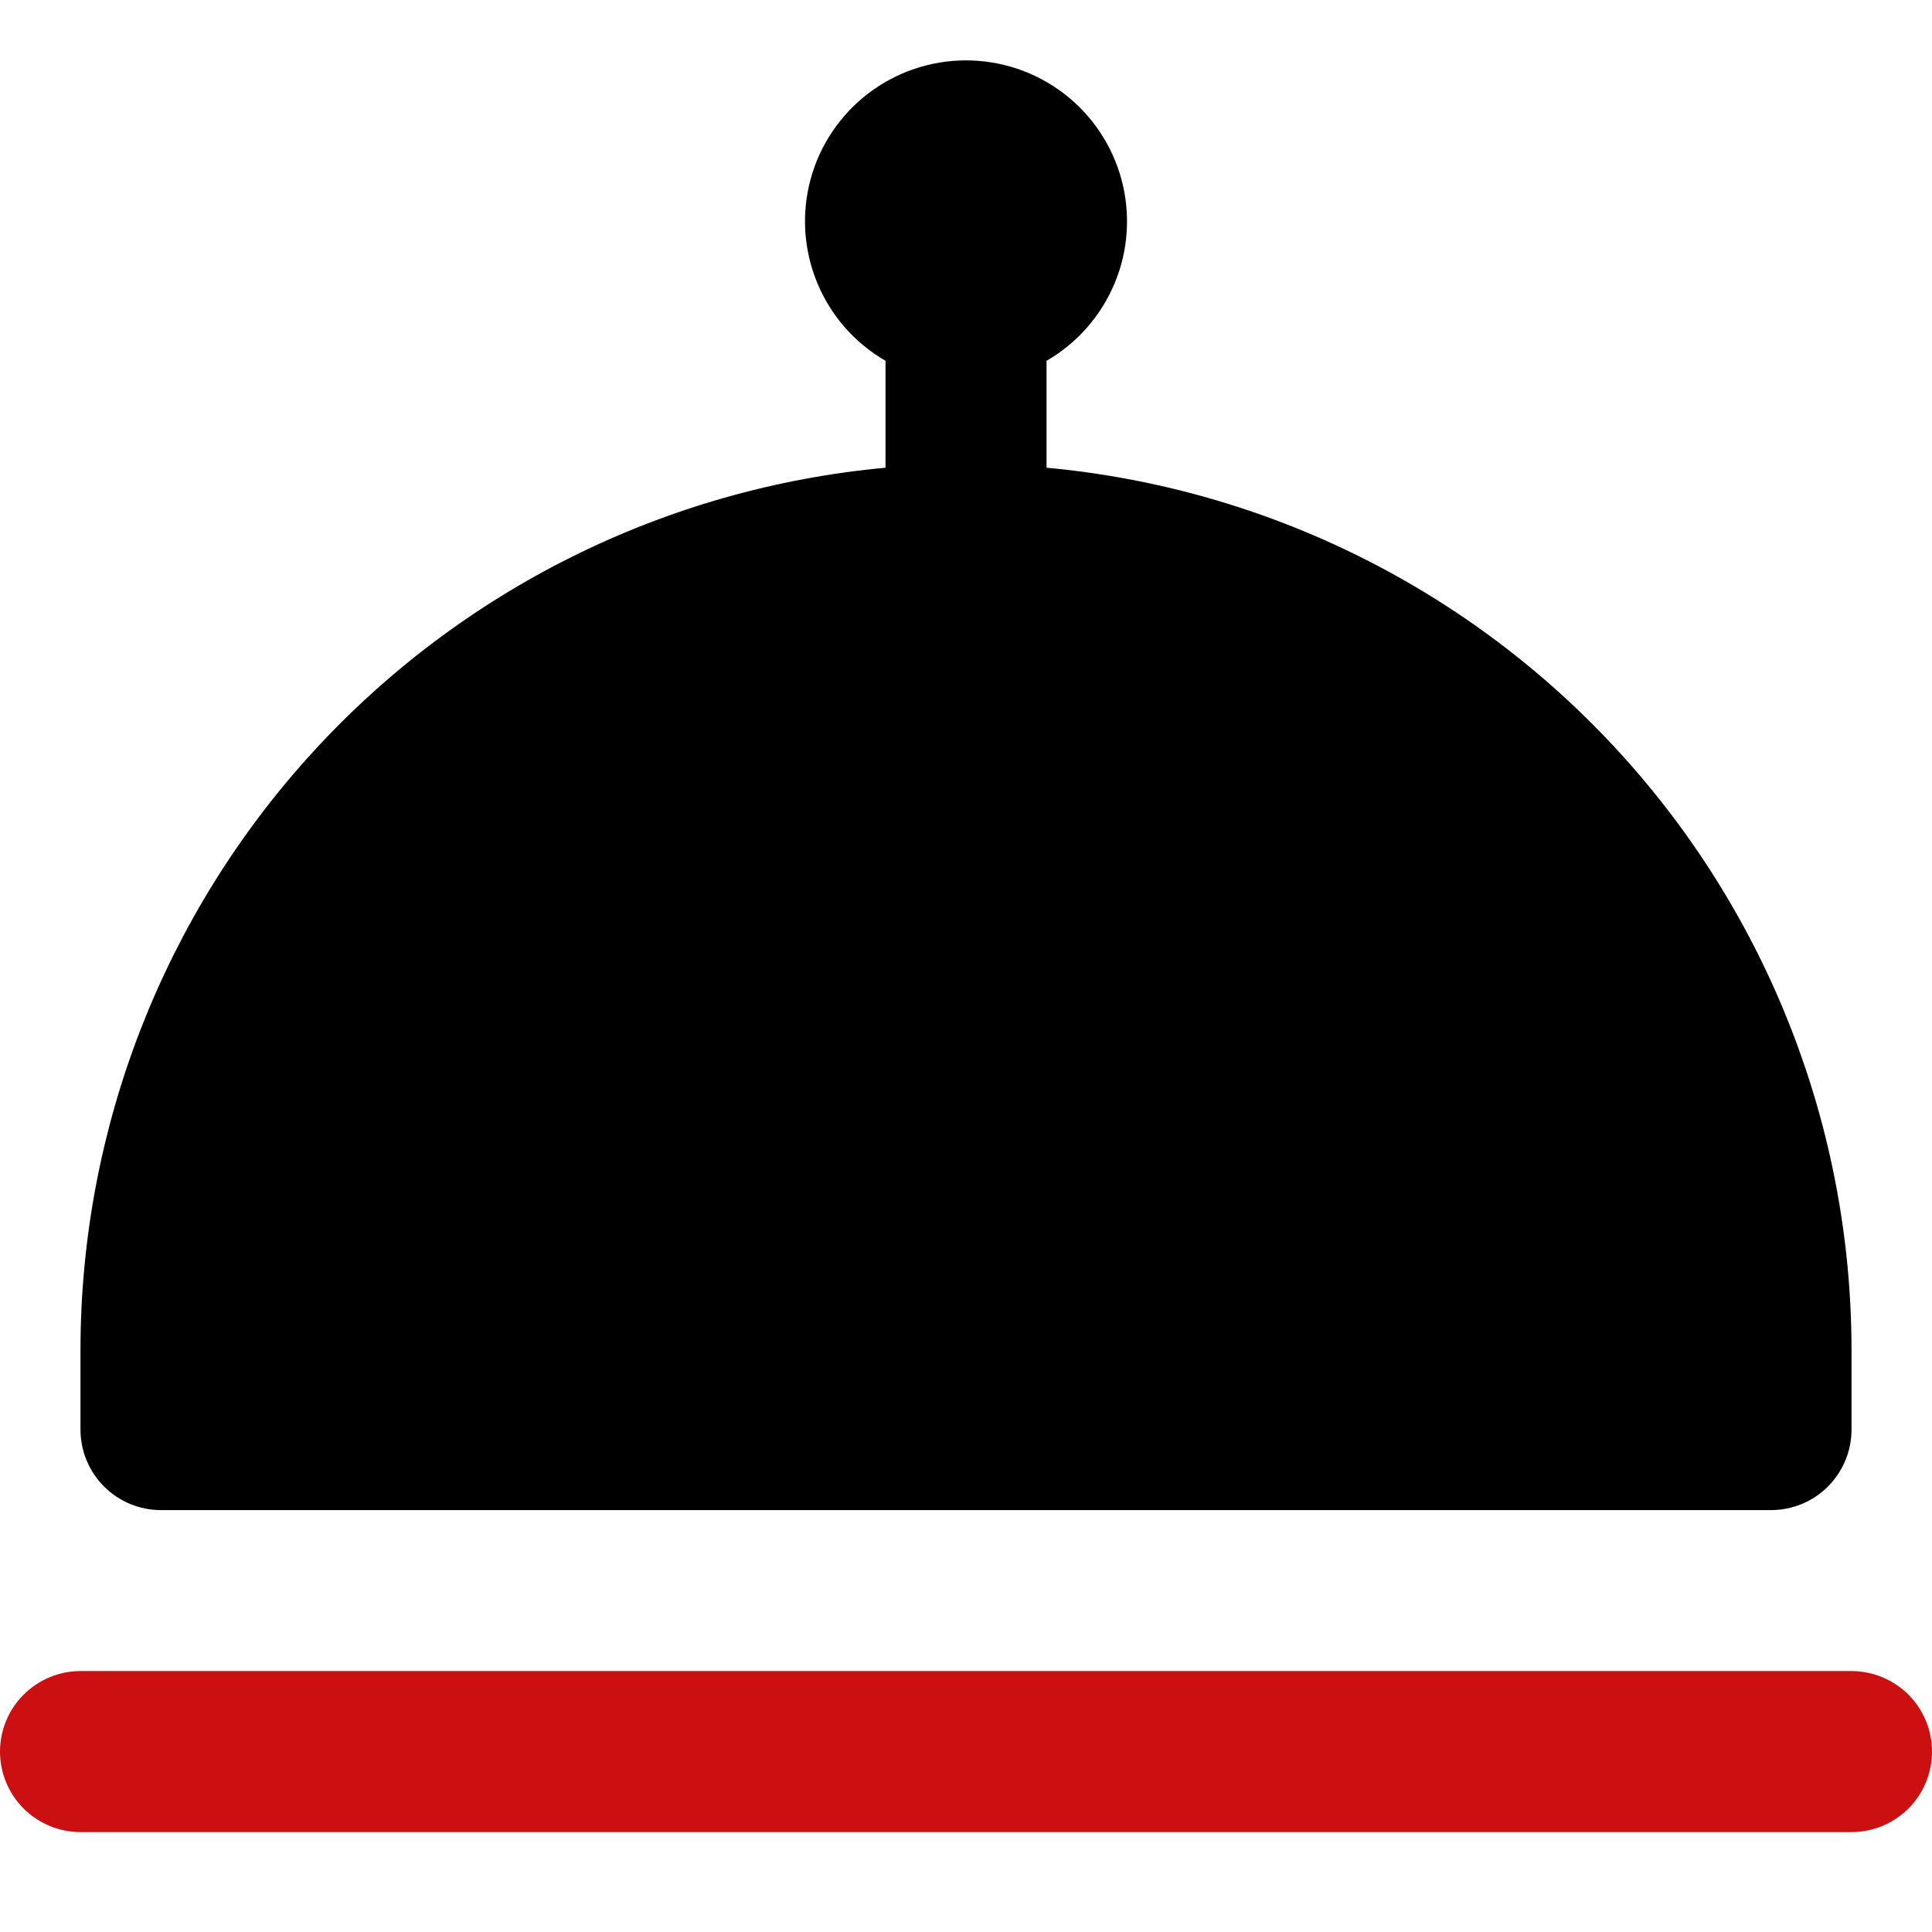 <svg width="32" height="32" viewBox="0 0 32 32" fill="none" xmlns="http://www.w3.org/2000/svg">
<path d="M2.667 25.012H29.334C29.687 25.012 30.026 24.872 30.276 24.622C30.526 24.372 30.667 24.032 30.667 23.679V22.345C30.662 18.689 29.292 15.165 26.826 12.465C24.36 9.765 20.975 8.082 17.334 7.747V5.976C17.842 5.683 18.239 5.229 18.464 4.687C18.689 4.145 18.728 3.543 18.576 2.976C18.424 2.409 18.089 1.908 17.623 1.551C17.158 1.194 16.587 1 16 1C15.413 1 14.842 1.194 14.377 1.551C13.911 1.908 13.576 2.409 13.424 2.976C13.272 3.543 13.312 4.145 13.537 4.687C13.761 5.229 14.159 5.683 14.667 5.976V7.747C11.025 8.082 7.64 9.765 5.174 12.465C2.708 15.165 1.338 18.689 1.333 22.345V23.679C1.333 24.032 1.474 24.372 1.724 24.622C1.974 24.872 2.313 25.012 2.667 25.012Z" fill="black"/>
<path d="M31.61 29.955C31.86 29.705 32 29.365 32 29.012C32 28.658 31.86 28.319 31.61 28.069C31.359 27.819 31.02 27.678 30.667 27.678H1.333C0.98 27.678 0.641 27.819 0.391 28.069C0.14 28.319 0 28.658 0 29.012C0 29.365 0.14 29.705 0.391 29.955C0.641 30.205 0.98 30.345 1.333 30.345H30.667C31.02 30.345 31.359 30.205 31.61 29.955Z" fill="#CC1011"/>
</svg>
